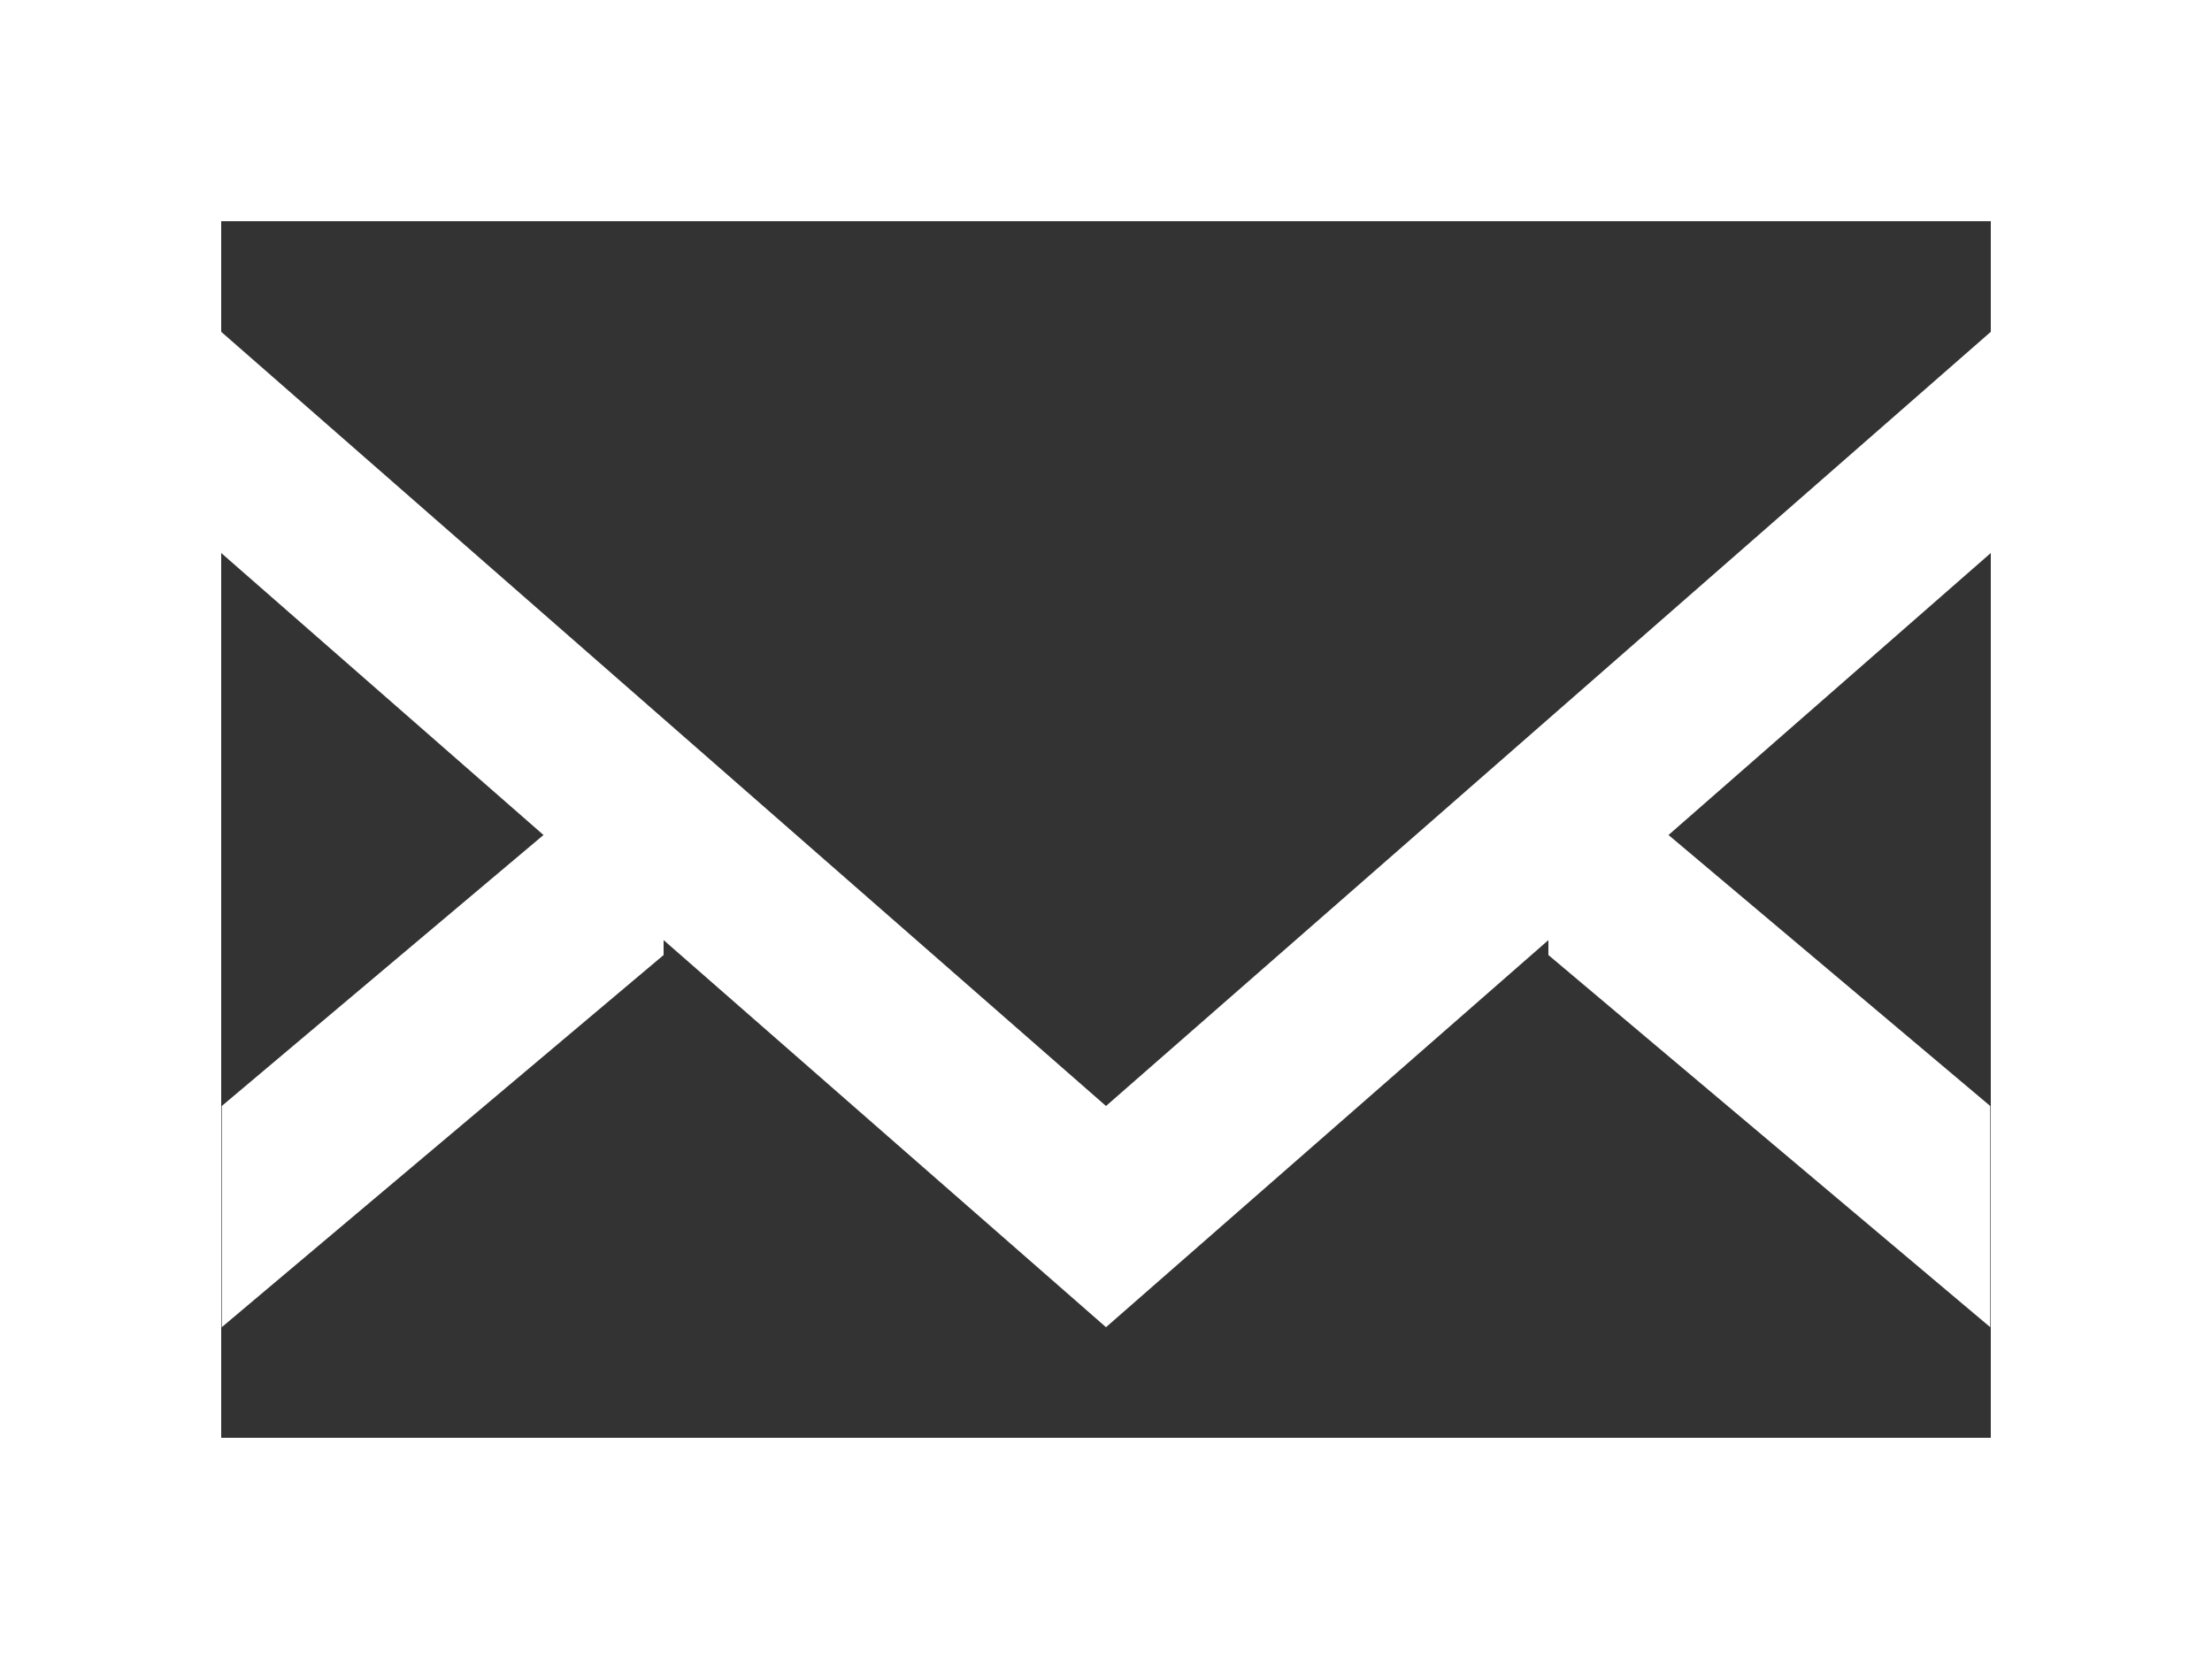 <svg xmlns="http://www.w3.org/2000/svg" width="20" height="15" viewBox="0 0 20 15"><rect x="0" y="0" width="20" height="15" fill="#333333" stroke="none"/><g transform="translate(-823 -220)"><g transform="translate(823 220)" fill="none" stroke="#fff" stroke-width="2"><rect width="20" height="15" stroke="none"/><rect x="1" y="1" width="18" height="13" fill="none"/></g><g transform="translate(837 235)" fill="#fff"><path d="M 3.495 -4.075 L 0.5 -6.598 L 0.5 -7.29 L 3.495 -4.767 L 3.495 -4.075 Z" stroke="none"/><path d="M 3.995 -3 L -2.441406195430318e-06 -6.365 L -2.441406195430318e-06 -8.365 L 3.995 -5 L 3.995 -3 Z" stroke="none" fill="#fff"/></g><g transform="translate(825.005 235)" fill="#fff"><path d="M 0.5 -4.075 L 0.5 -4.767 L 3.495 -7.29 L 3.495 -6.598 L 0.5 -4.075 Z" stroke="none"/><path d="M -2.441406195430318e-06 -3 L -2.441406195430318e-06 -5 L 3.995 -8.365 L 3.995 -6.365 L -2.441406195430318e-06 -3 Z" stroke="none" fill="#fff"/></g><g transform="translate(833 227)" fill="#fff"><path d="M 0.5 3.898 L 0.5 3.227 L 7.5 -2.898 L 7.5 -2.227 L 0.5 3.898 Z" stroke="none"/><path d="M 8 -4 L 8 -2 L 0 5 L 0 3 L 8 -4 Z" stroke="none" fill="#fff"/></g><g transform="translate(825 227)" fill="#fff"><path d="M 7.5 3.898 L 0.5 -2.227 L 0.5 -2.898 L 7.5 3.227 L 7.5 3.898 Z" stroke="none"/><path d="M 0 -4 L 8 3 L 8 5 L 0 -2 L 0 -4 Z" stroke="none" fill="#fff"/></g></g></svg>